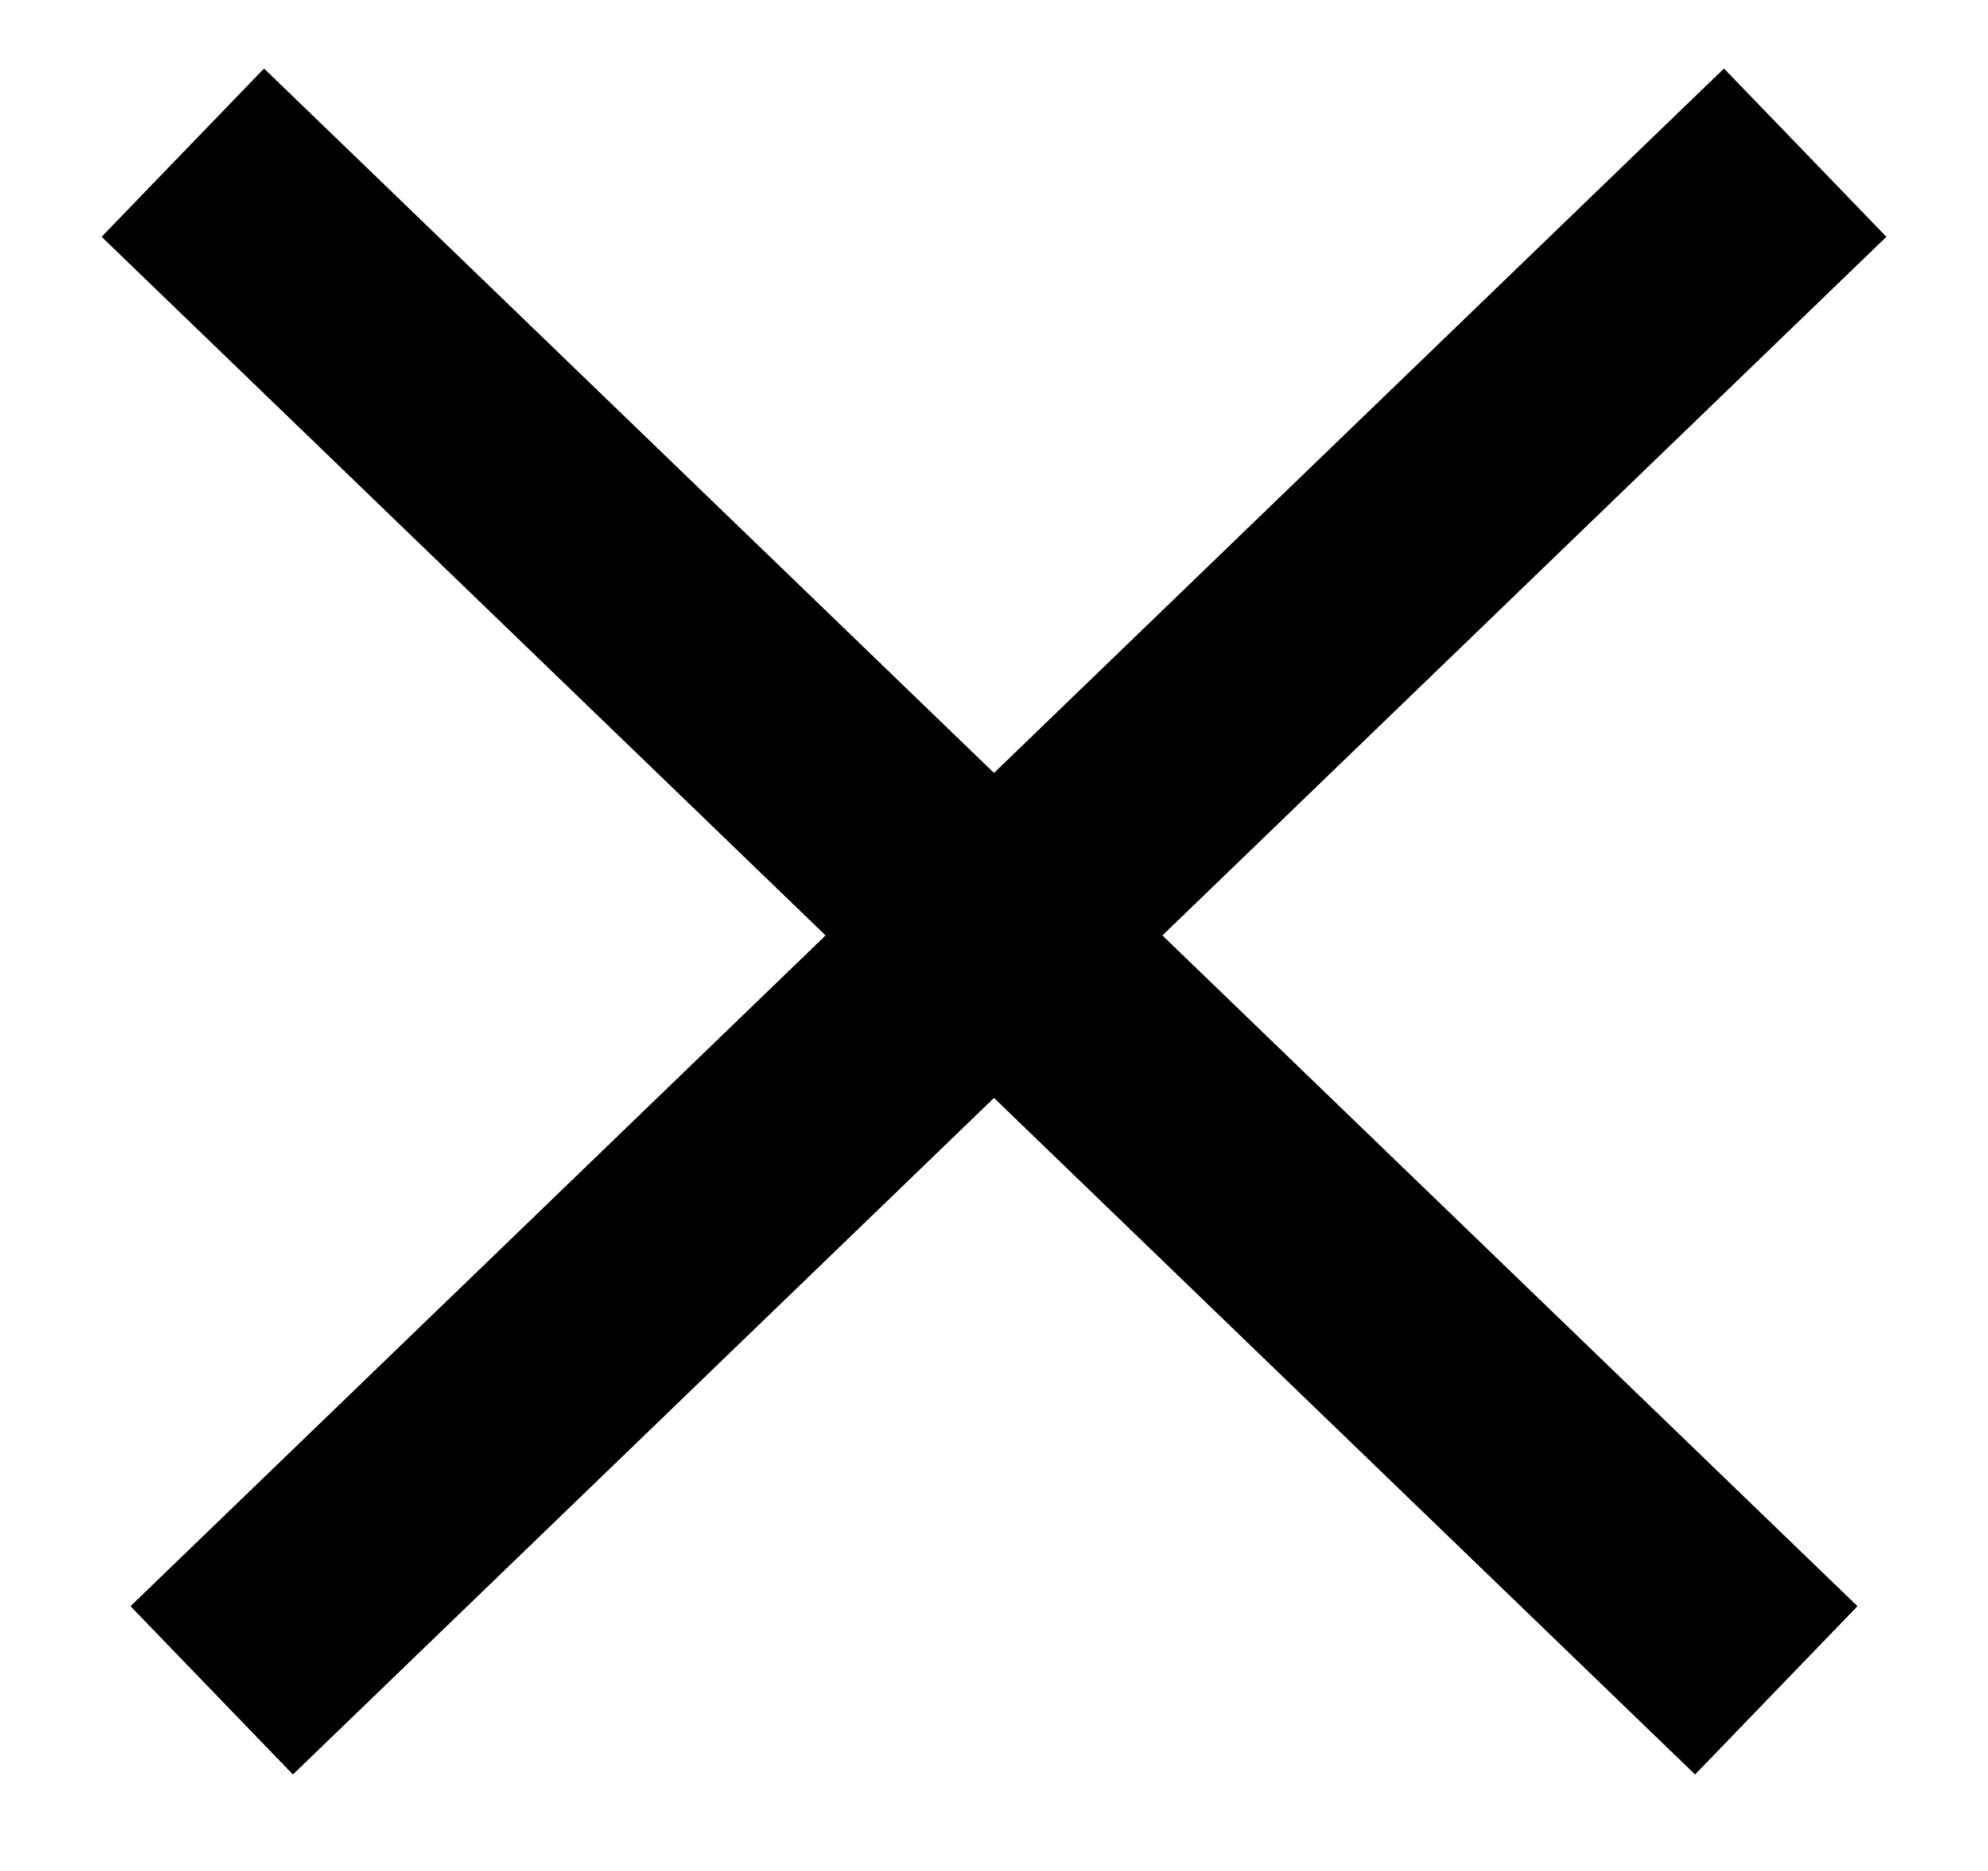 <?xml version="1.0" encoding="UTF-8"?>
<svg width="17px" height="16px" viewBox="0 0 17 16" version="1.1" xmlns="http://www.w3.org/2000/svg" xmlns:xlink="http://www.w3.org/1999/xlink">
    <!-- Generator: Sketch 61.2 (89653) - https://sketch.com -->
    <title>Group 5</title>
    <desc>Created with Sketch.</desc>
    <g id="Page-1" stroke="none" stroke-width="1" fill="none" fill-rule="evenodd" stroke-linecap="square">
        <g id="01-02-home-recherche" transform="translate(-1408, -59)" stroke="#000000" stroke-width="2">
            <g id="Group-5" transform="translate(1410, 61)">
                <line x1="12.717" y1="0" x2="0.53" y2="11.761" id="Line-4"></line>
                <line x1="12.717" y1="0" x2="0.53" y2="11.761" id="Line-4" transform="translate(6.5, 6) scale(-1, 1) translate(-6.5, -6) "></line>
            </g>
        </g>
    </g>
</svg>
